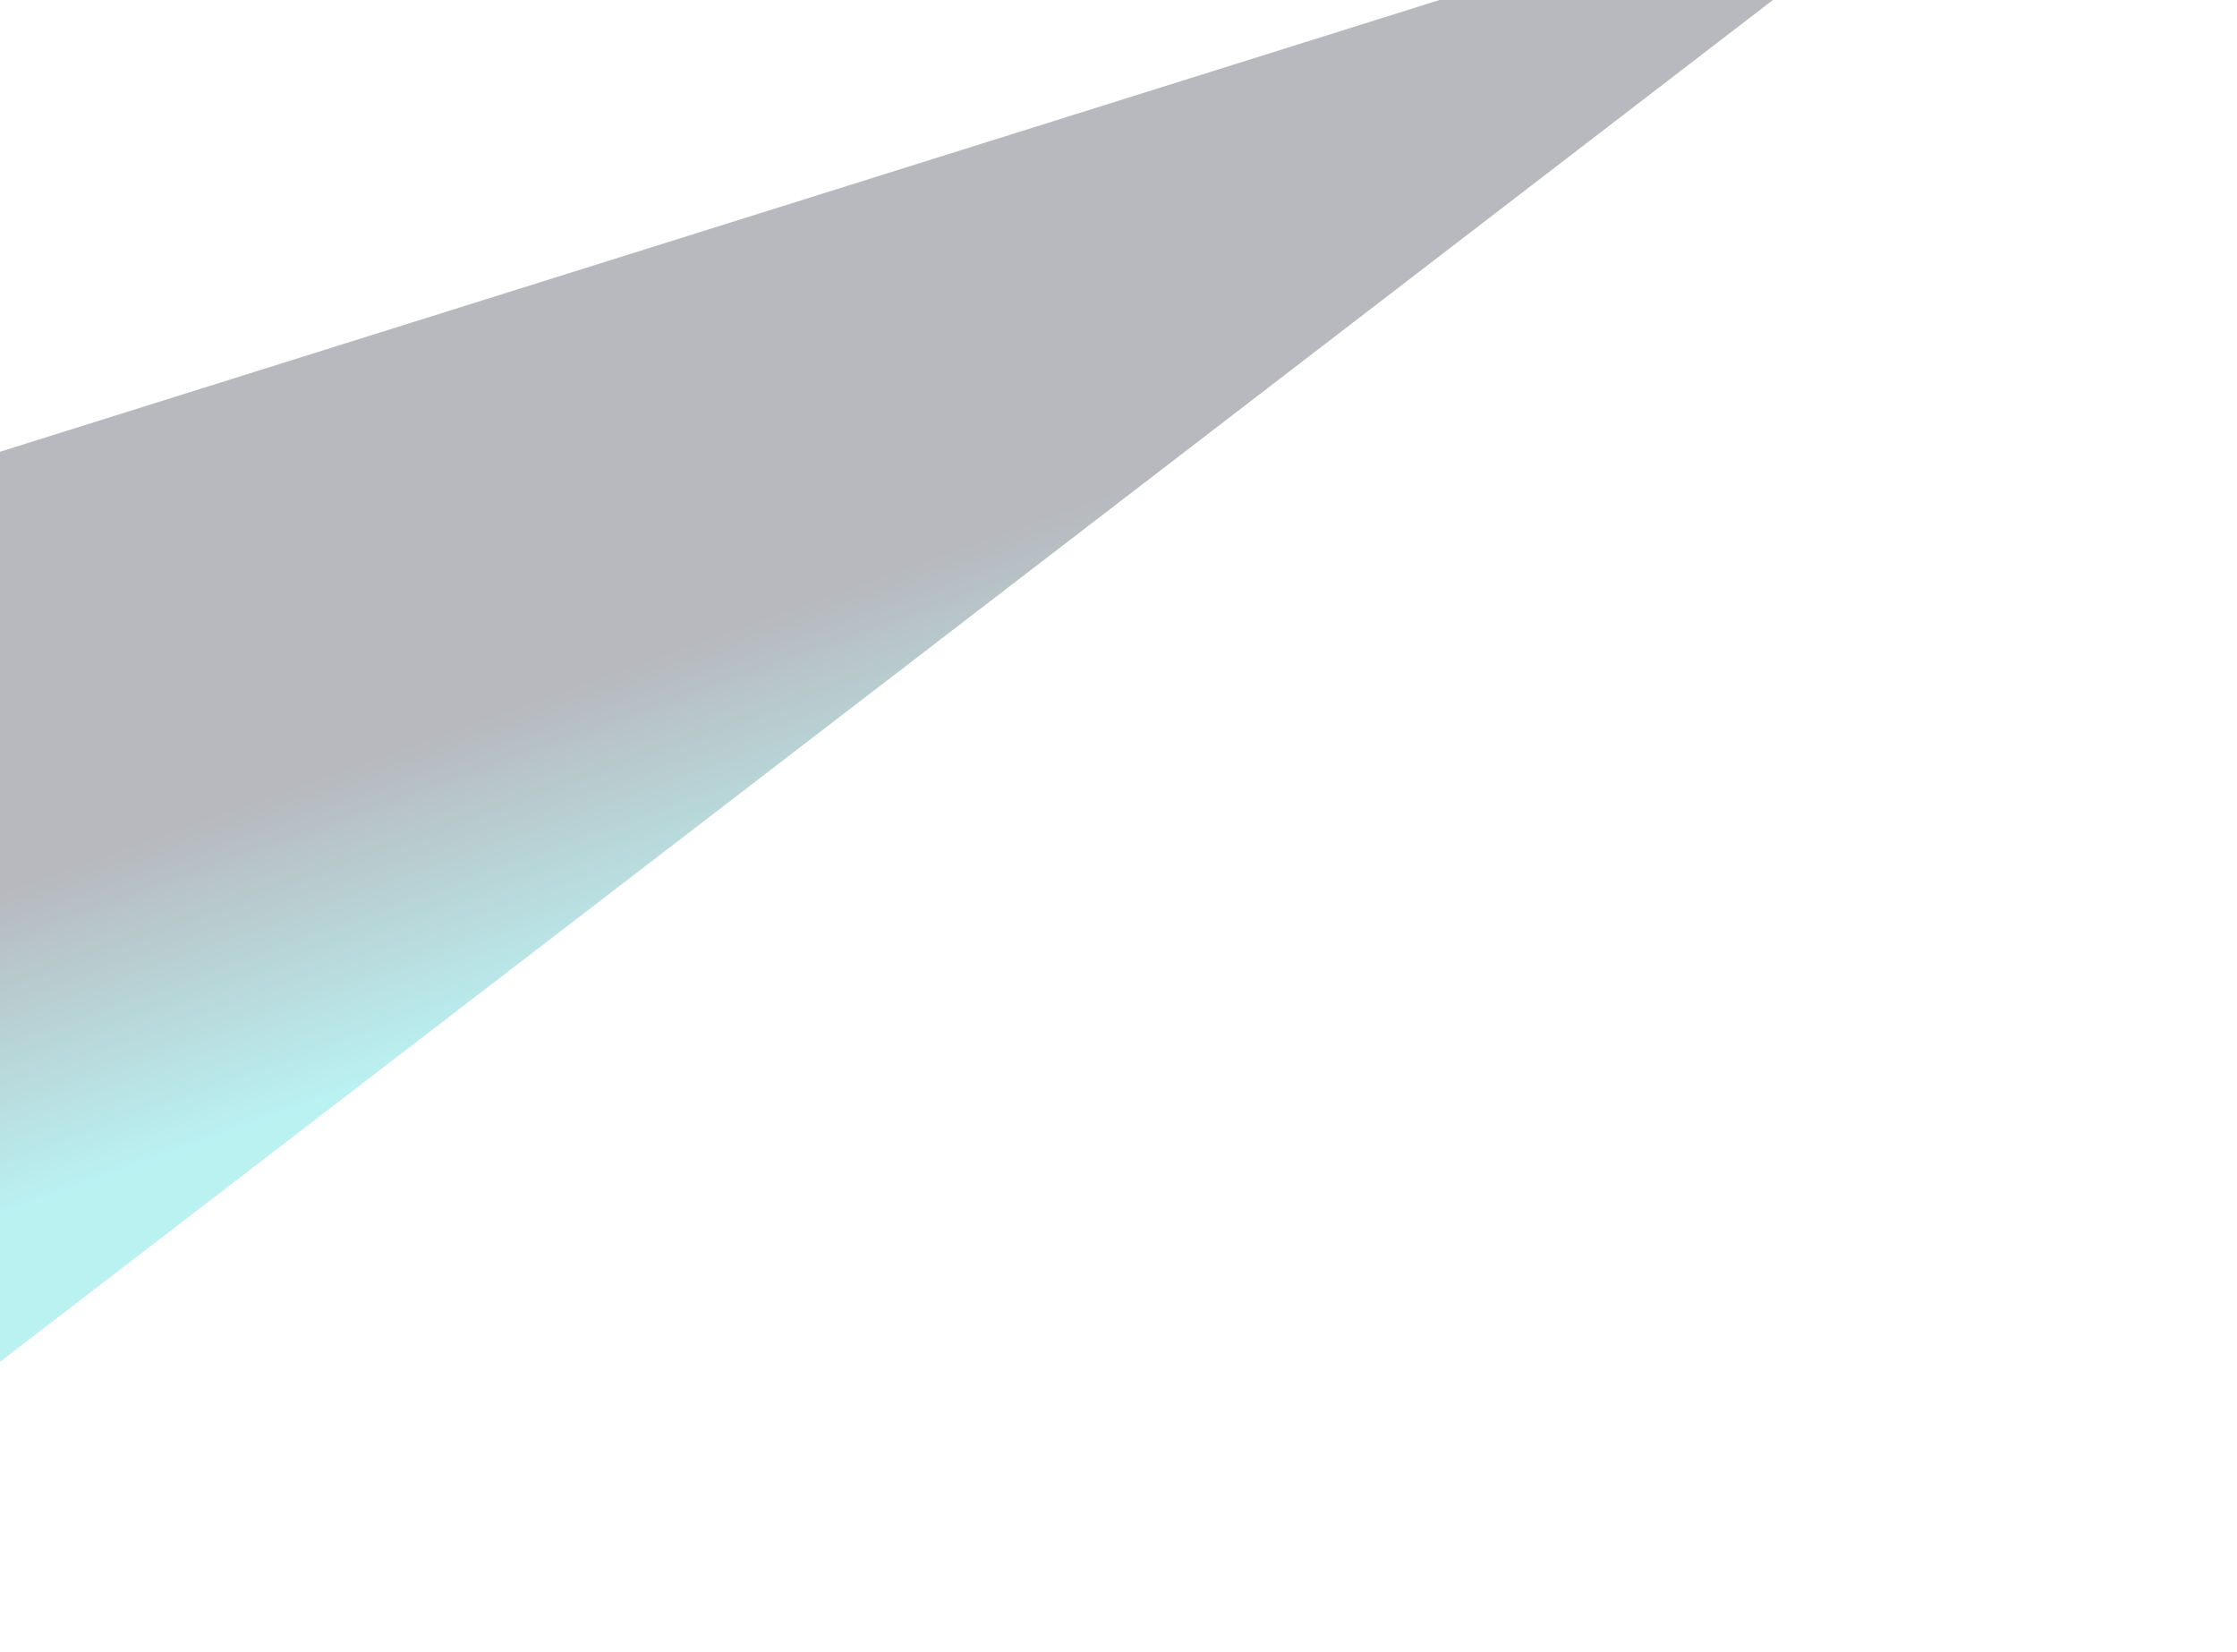 <svg width="1859" height="1373" viewBox="0 0 1859 1373" fill="none" xmlns="http://www.w3.org/2000/svg">
<g opacity="0.5" filter="url(#filter0_f_4001_56)">
<path d="M-105.426 1007.39L-105.427 1212.57L1664.74 -147L-105.426 408.447L-105.426 1007.39Z" fill="url(#paint0_linear_4001_56)" fill-opacity="0.6"/>
</g>
<defs>
<filter id="filter0_f_4001_56" x="-299.427" y="-341" width="2158.17" height="1747.57" filterUnits="userSpaceOnUse" color-interpolation-filters="sRGB">
<feFlood flood-opacity="0" result="BackgroundImageFix"/>
<feBlend mode="normal" in="SourceGraphic" in2="BackgroundImageFix" result="shape"/>
<feGaussianBlur stdDeviation="97" result="effect1_foregroundBlur_4001_56"/>
</filter>
<linearGradient id="paint0_linear_4001_56" x1="861.412" y1="703.934" x2="775.448" y2="464.604" gradientUnits="userSpaceOnUse">
<stop stop-color="#19D4D6"/>
<stop offset="1" stop-color="#101827"/>
</linearGradient>
</defs>
</svg>
